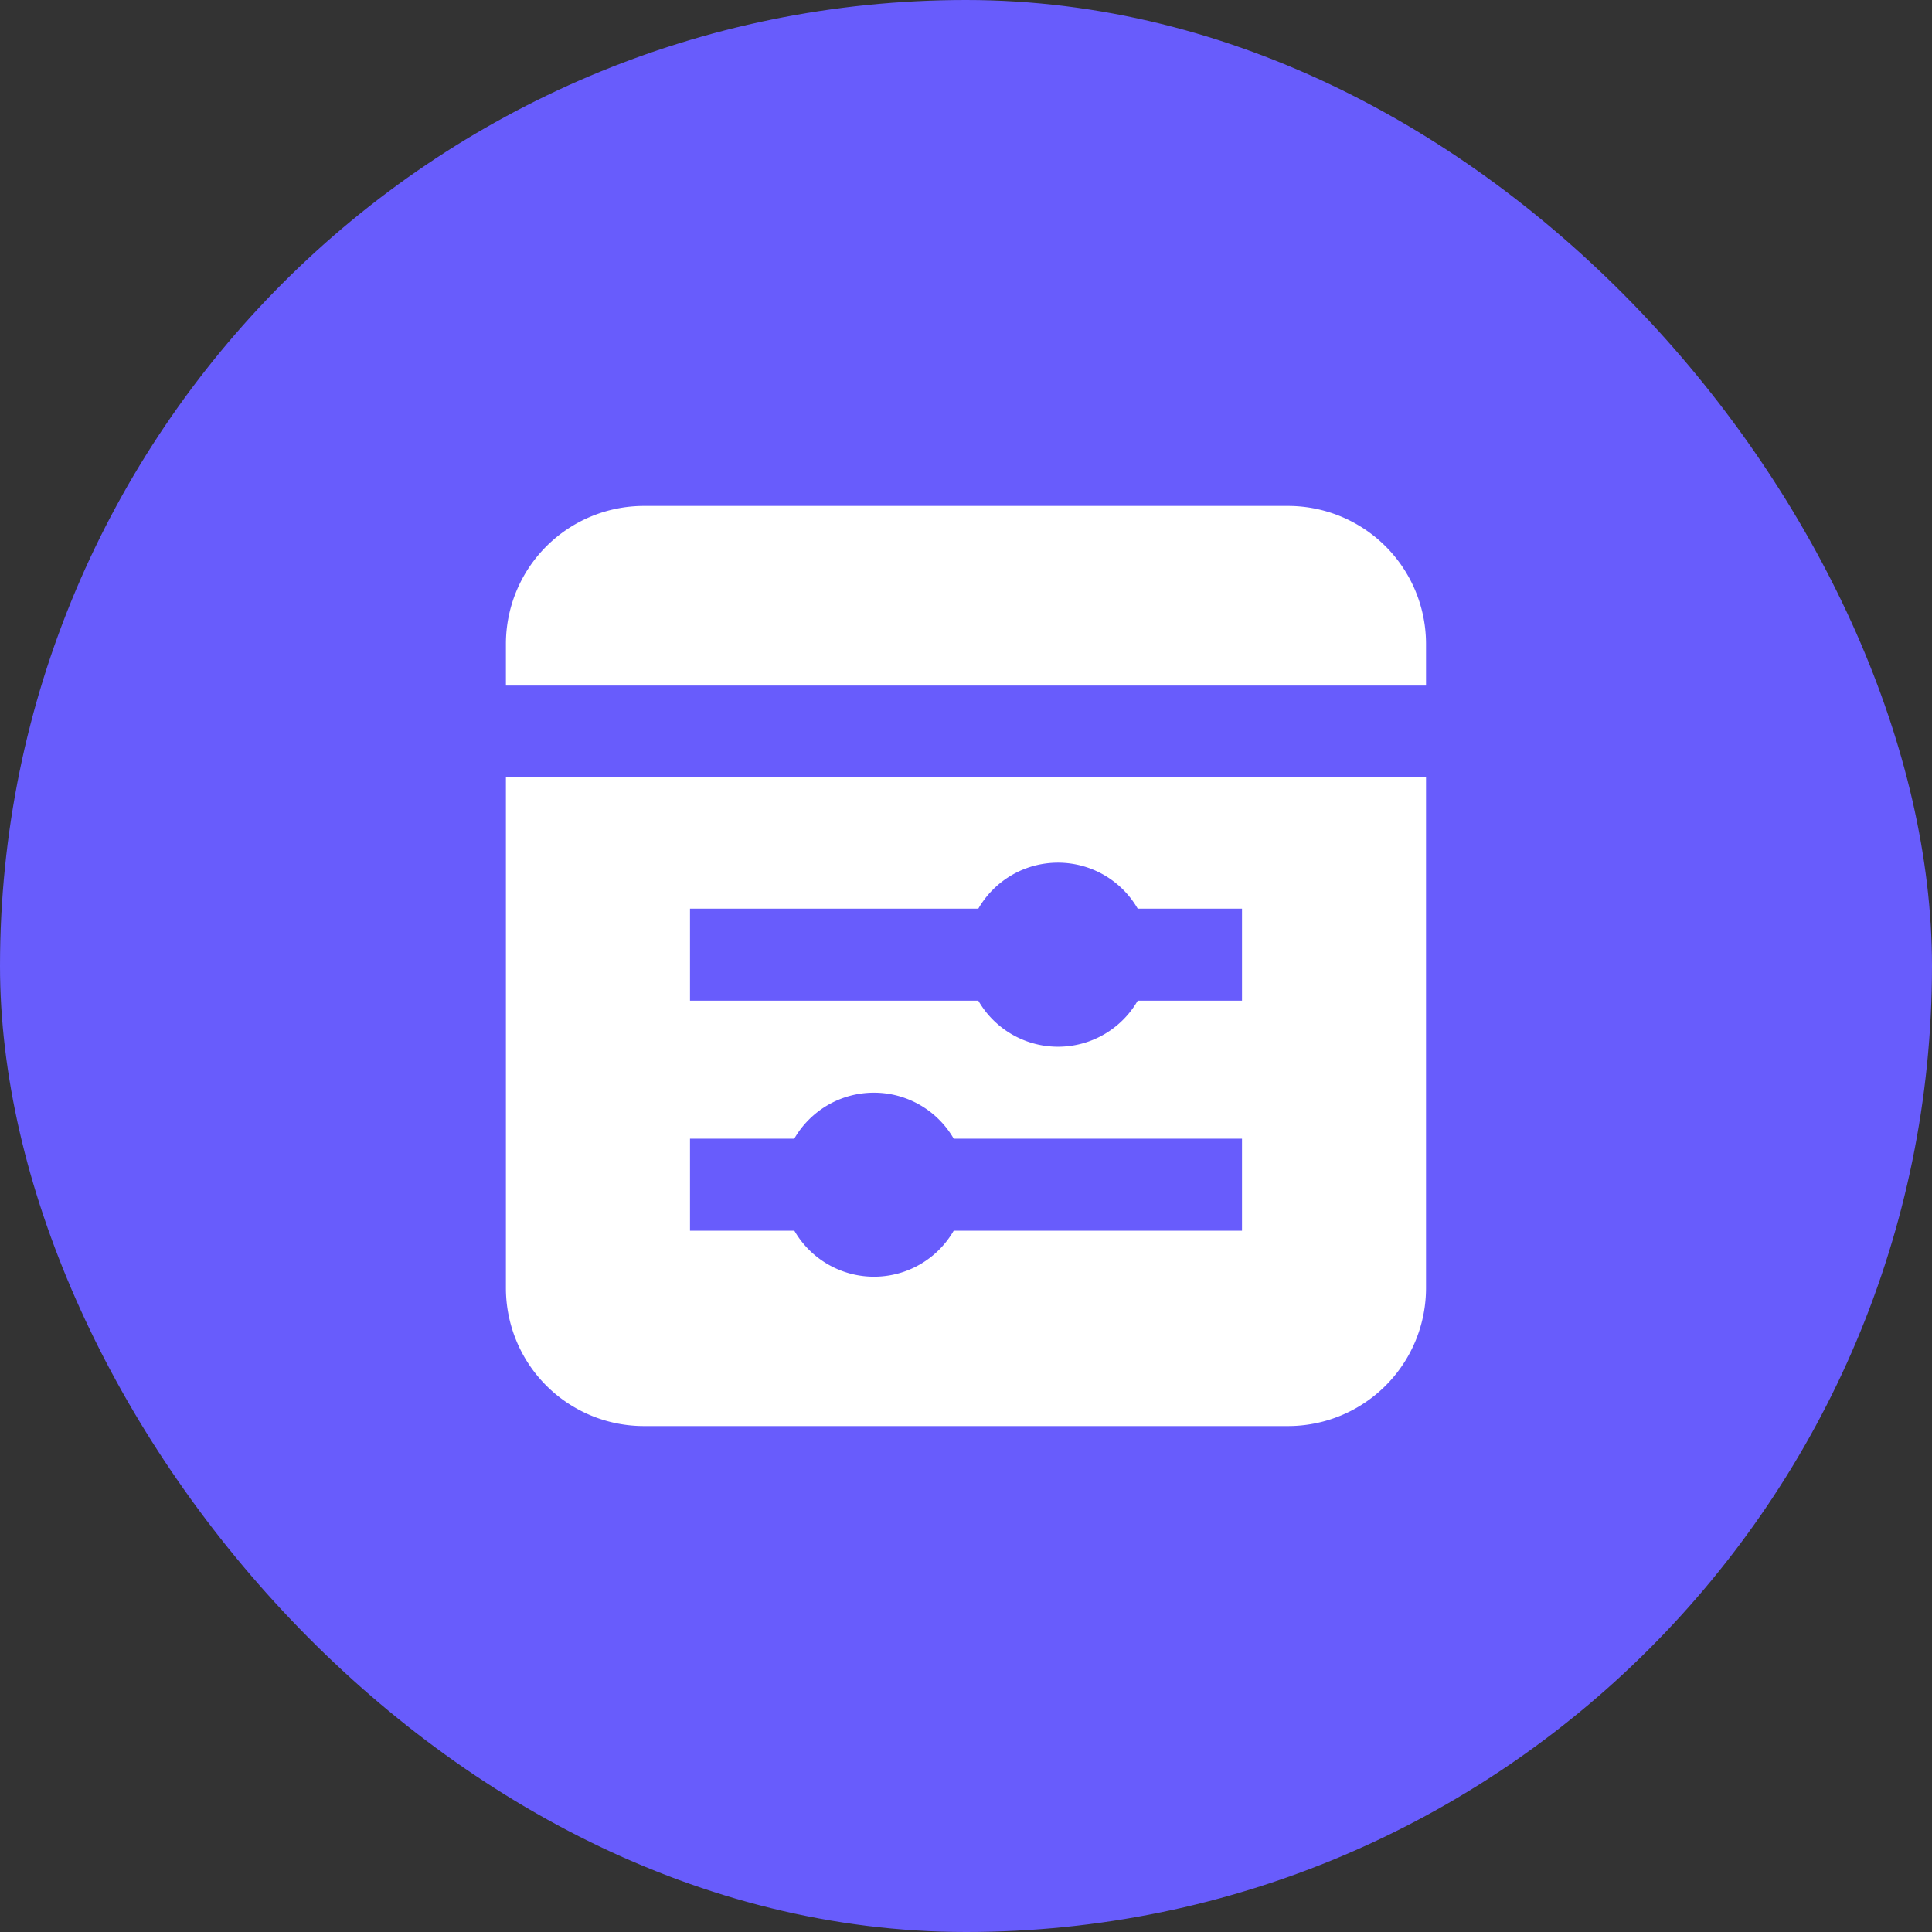 <svg xmlns="http://www.w3.org/2000/svg" fill="none" viewBox="0 0 56 56"><rect x="0" y="0" width="56" height="56" fill="#333333" stroke="none"/><rect width="56" height="56" fill="#685cfc" rx="28"/><path fill="#fff" fill-rule="evenodd" d="M41.334 37.335a4 4 0 0 1-4 4h-18.67a4 4 0 0 1-4-4V22.532h26.67zm-16.002-5.663c-.987 0-1.849.536-2.31 1.333H20v2.667h3.024a2.667 2.667 0 0 0 4.62 0h8.356v-2.667h-8.356a2.67 2.67 0 0 0-2.311-1.333m5.334-6.667c-.987 0-1.85.536-2.31 1.333h-8.357v2.667h8.357a2.666 2.666 0 0 0 4.62 0h3.023v-2.667h-3.023a2.67 2.67 0 0 0-2.31-1.333" clip-rule="evenodd"/><path fill="#fff" d="M37.334 14.665a4 4 0 0 1 4 4v1.207h-26.67v-1.207a4 4 0 0 1 4-4z"/></svg>